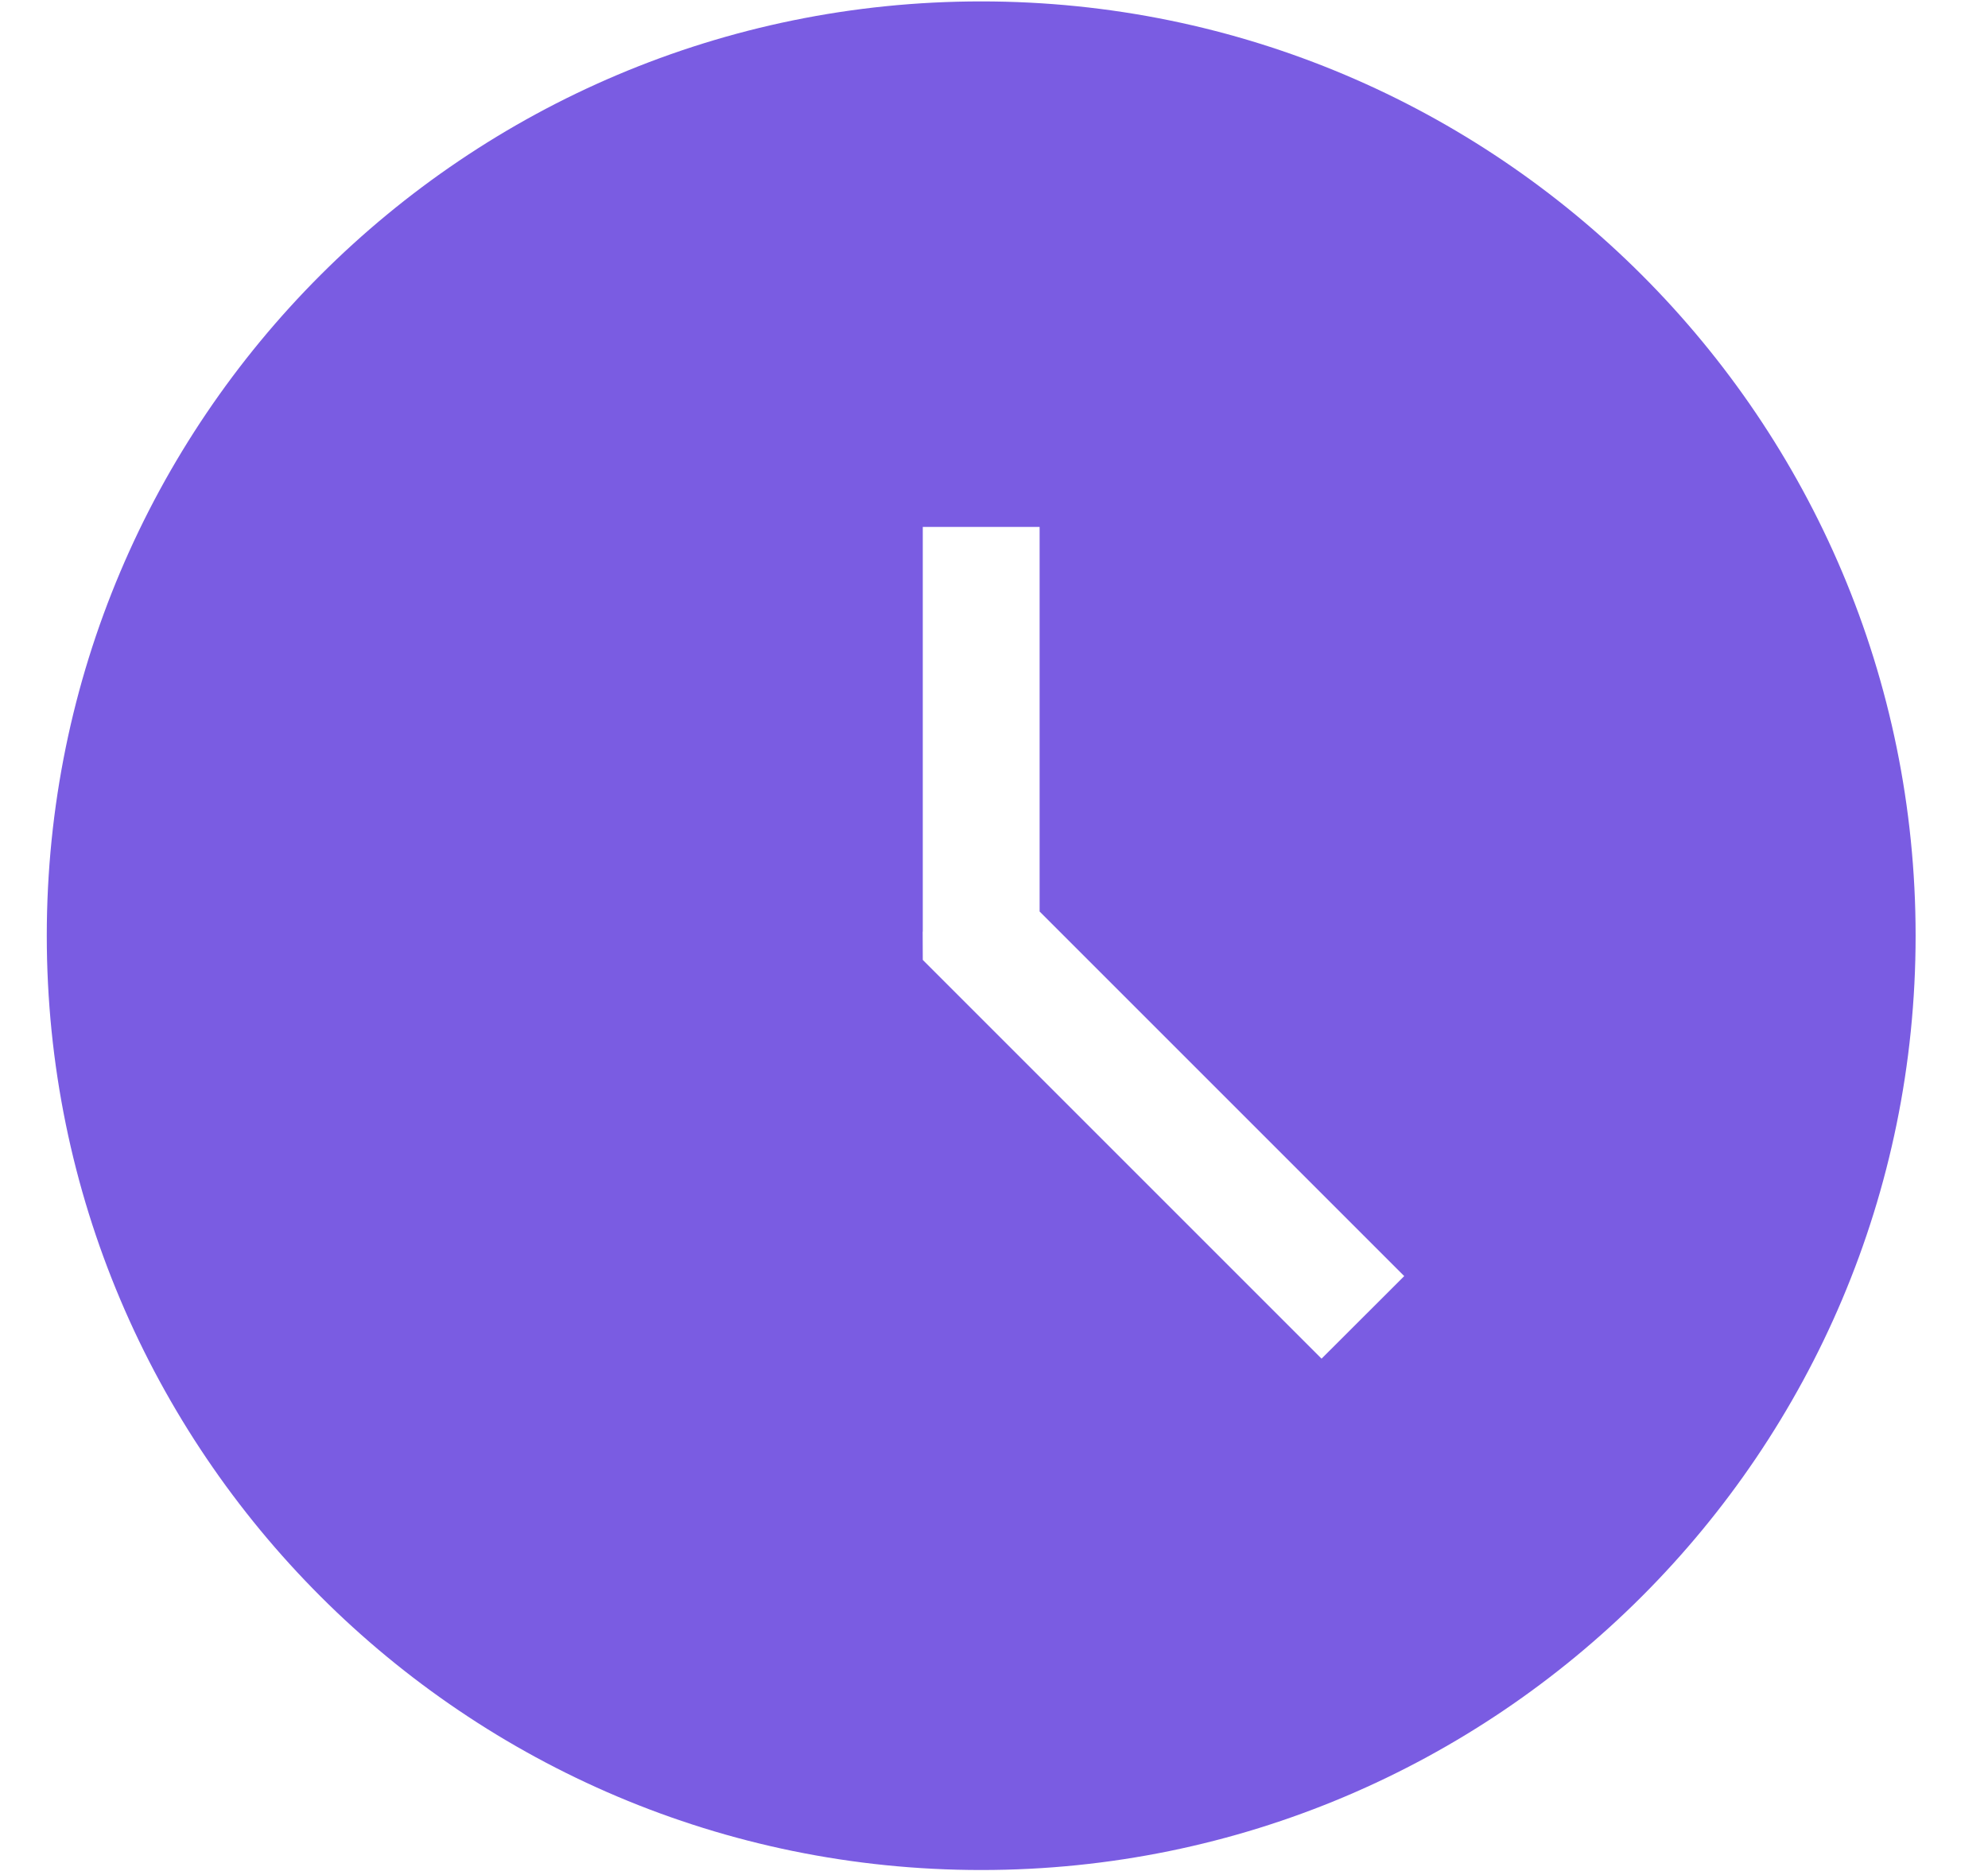 <?xml version="1.0" encoding="UTF-8"?> <svg xmlns="http://www.w3.org/2000/svg" width="17" height="16" viewBox="0 0 17 16" fill="none"><path fill-rule="evenodd" clip-rule="evenodd" d="M8.391 0.012C12.803 0.012 16.381 3.589 16.381 8.002C16.381 12.415 12.803 15.992 8.391 15.992C3.978 15.992 0.4 12.415 0.4 8.002C0.4 3.589 3.978 0.012 8.391 0.012ZM8.89 4.506H7.891L7.891 7.966L7.89 7.968L7.891 8.209L11.301 11.619L12.008 10.913L8.89 7.795L8.89 4.506Z" fill="#7A5CE2"></path></svg> 